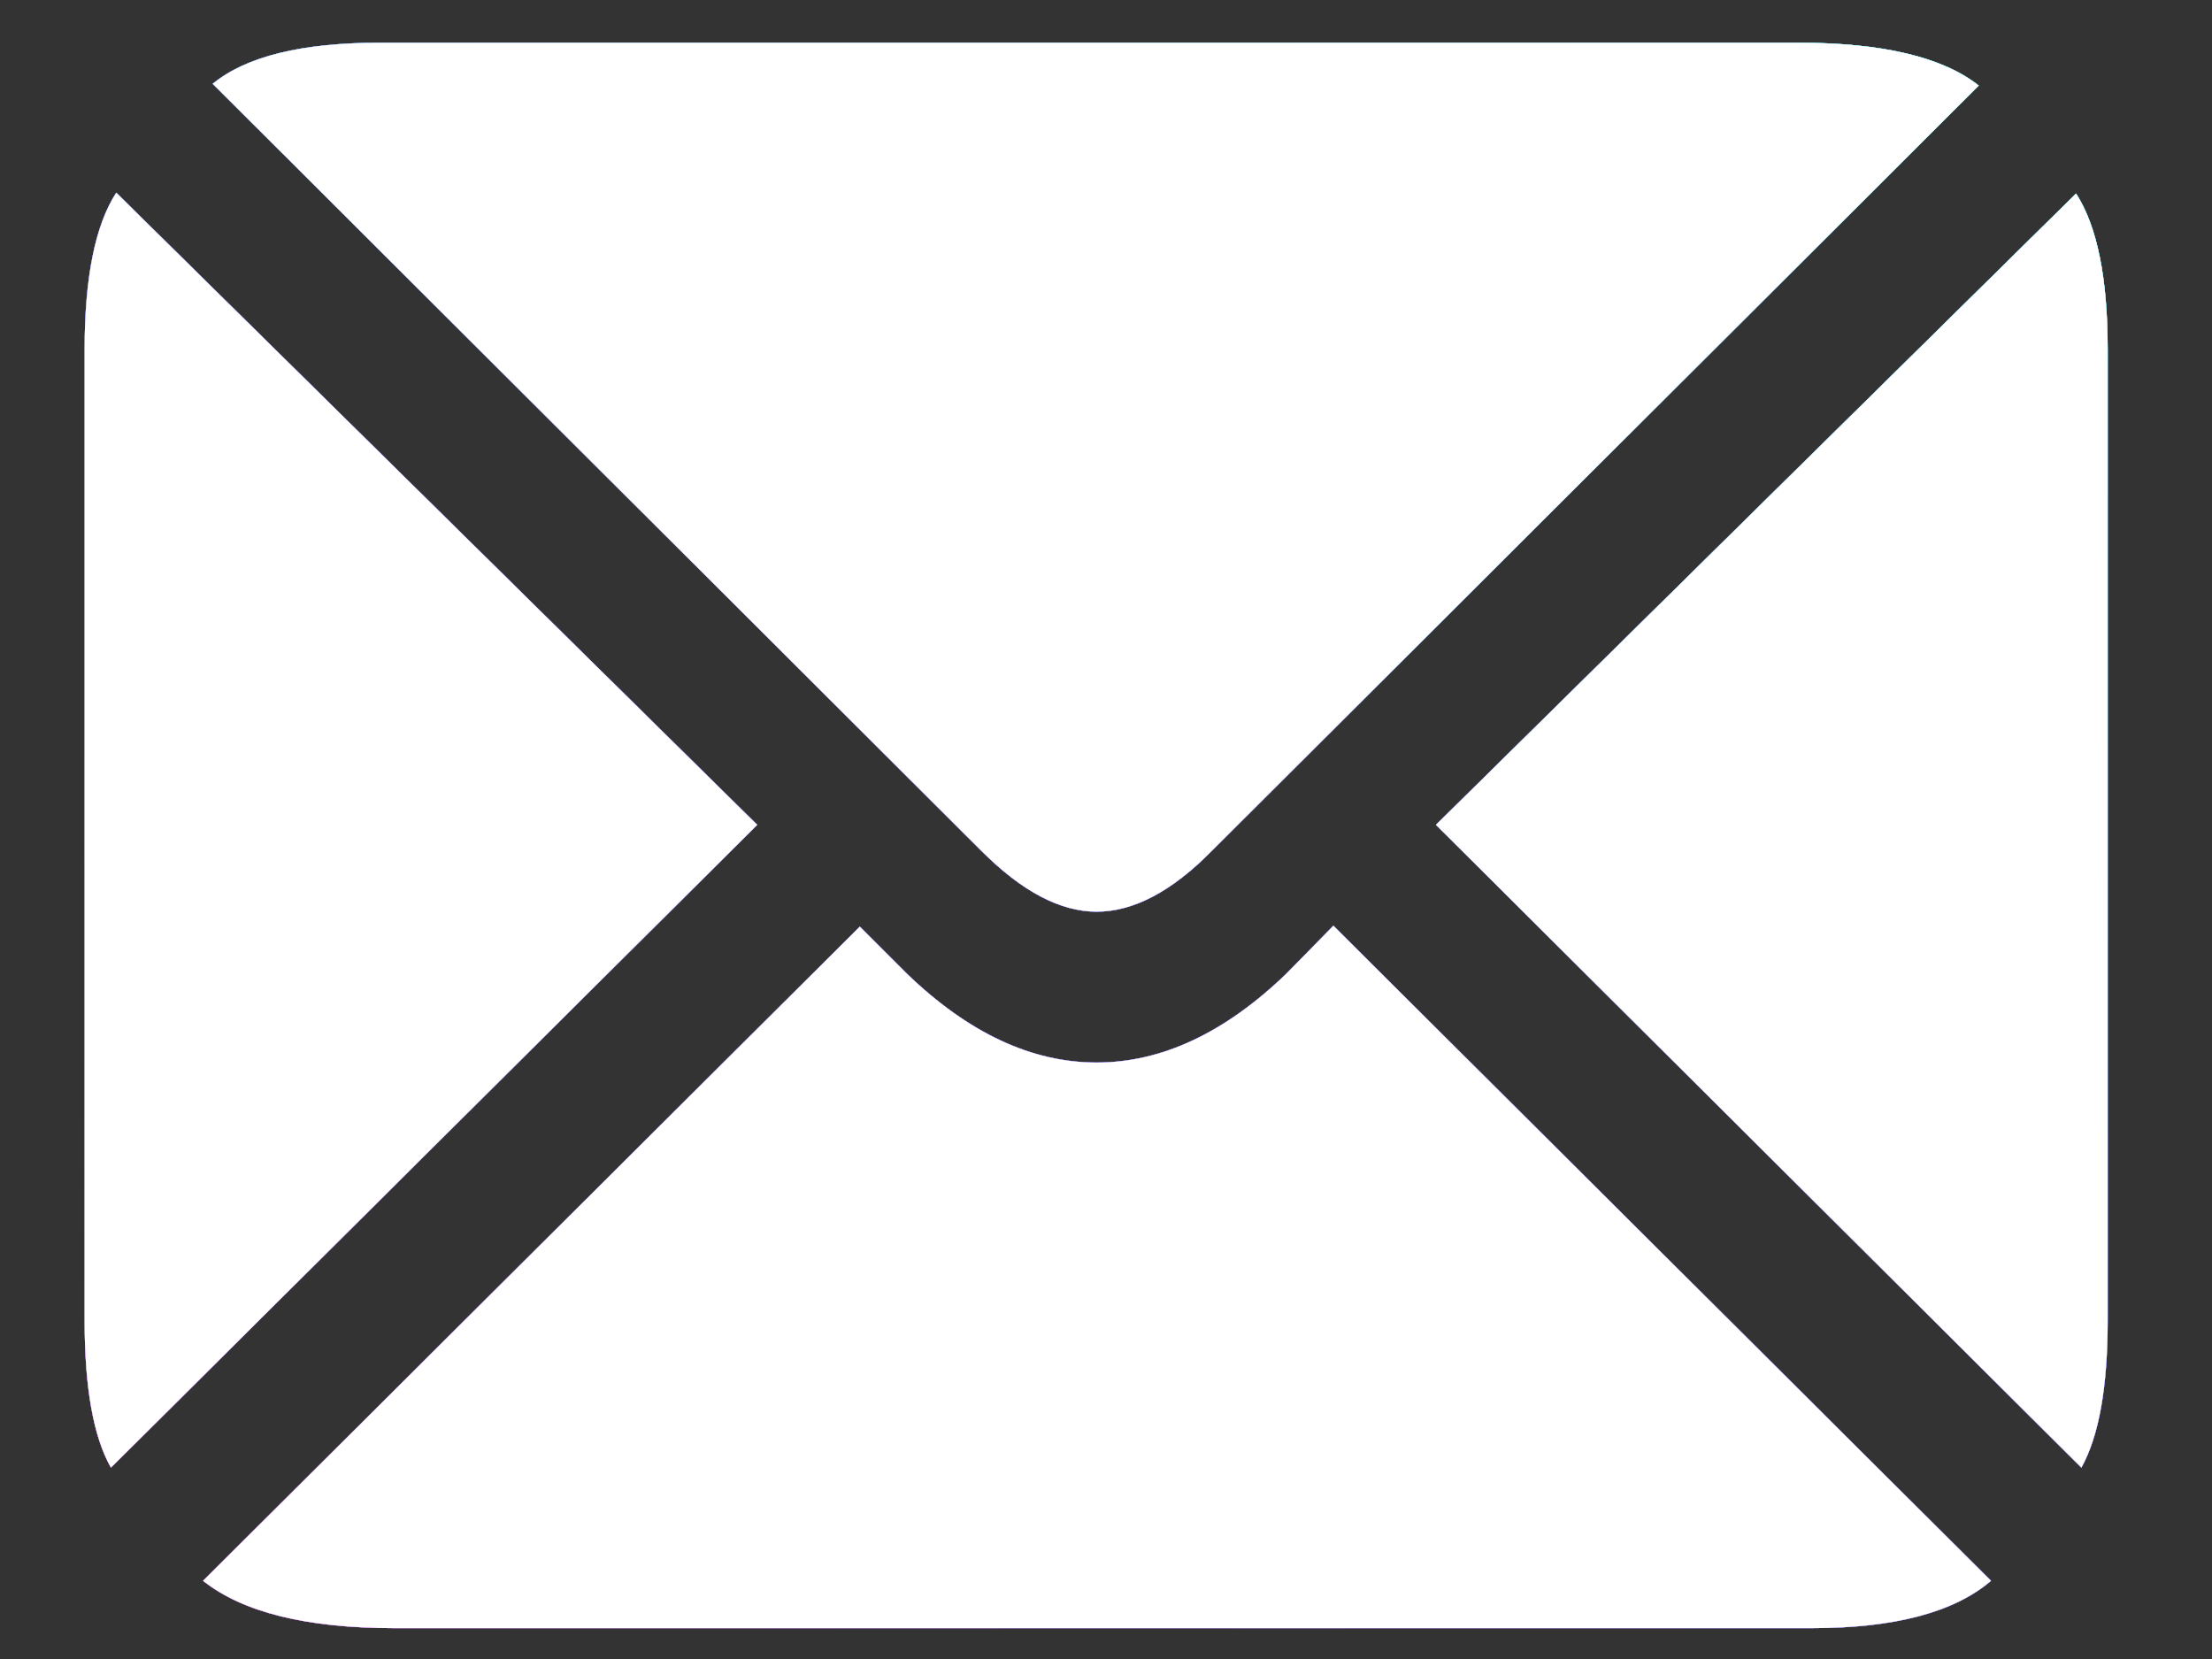 <svg width="20" height="15" viewBox="0 0 20 15" fill="none" xmlns="http://www.w3.org/2000/svg">
<rect x="0" y="0" width="20" height="15" fill="#333333" stroke="none"/>
<path d="M9.915 8.243C10.248 8.243 10.594 8.061 10.954 7.696L17.891 0.774C17.564 0.515 17.017 0.386 16.25 0.386H3.437C2.729 0.386 2.224 0.51 1.923 0.758L8.876 7.696C9.241 8.061 9.587 8.243 9.915 8.243ZM1.003 13.27L6.847 7.458L1.051 1.742C0.86 2.038 0.765 2.511 0.765 3.161V11.938C0.765 12.546 0.844 12.99 1.003 13.27ZM3.564 14.721H16.385C17.13 14.721 17.669 14.578 18.002 14.293L12.056 8.37L11.628 8.806C11.073 9.34 10.502 9.607 9.915 9.607C9.328 9.607 8.757 9.34 8.202 8.806L7.774 8.378L1.836 14.293C2.195 14.578 2.771 14.721 3.564 14.721ZM18.819 13.27C18.978 12.985 19.057 12.541 19.057 11.938V3.161C19.057 2.516 18.962 2.046 18.771 1.75L12.983 7.458L18.819 13.27Z" fill="white"/>
<path d="M9.915 8.243C10.248 8.243 10.594 8.061 10.954 7.696L17.891 0.774C17.564 0.515 17.017 0.386 16.25 0.386H3.437C2.729 0.386 2.224 0.51 1.923 0.758L8.876 7.696C9.241 8.061 9.587 8.243 9.915 8.243ZM1.003 13.27L6.847 7.458L1.051 1.742C0.86 2.038 0.765 2.511 0.765 3.161V11.938C0.765 12.546 0.844 12.99 1.003 13.27ZM3.564 14.721H16.385C17.13 14.721 17.669 14.578 18.002 14.293L12.056 8.37L11.628 8.806C11.073 9.34 10.502 9.607 9.915 9.607C9.328 9.607 8.757 9.34 8.202 8.806L7.774 8.378L1.836 14.293C2.195 14.578 2.771 14.721 3.564 14.721ZM18.819 13.27C18.978 12.985 19.057 12.541 19.057 11.938V3.161C19.057 2.516 18.962 2.046 18.771 1.75L12.983 7.458L18.819 13.27Z" fill="url(#paint0_linear_47_5885)"/>
<path d="M9.915 8.243C10.248 8.243 10.594 8.061 10.954 7.696L17.891 0.774C17.564 0.515 17.017 0.386 16.25 0.386H3.437C2.729 0.386 2.224 0.51 1.923 0.758L8.876 7.696C9.241 8.061 9.587 8.243 9.915 8.243ZM1.003 13.27L6.847 7.458L1.051 1.742C0.86 2.038 0.765 2.511 0.765 3.161V11.938C0.765 12.546 0.844 12.99 1.003 13.27ZM3.564 14.721H16.385C17.13 14.721 17.669 14.578 18.002 14.293L12.056 8.37L11.628 8.806C11.073 9.34 10.502 9.607 9.915 9.607C9.328 9.607 8.757 9.34 8.202 8.806L7.774 8.378L1.836 14.293C2.195 14.578 2.771 14.721 3.564 14.721ZM18.819 13.27C18.978 12.985 19.057 12.541 19.057 11.938V3.161C19.057 2.516 18.962 2.046 18.771 1.75L12.983 7.458L18.819 13.27Z" fill="url(#paint1_linear_47_5885)"/>
<path d="M9.915 8.243C10.248 8.243 10.594 8.061 10.954 7.696L17.891 0.774C17.564 0.515 17.017 0.386 16.25 0.386H3.437C2.729 0.386 2.224 0.51 1.923 0.758L8.876 7.696C9.241 8.061 9.587 8.243 9.915 8.243ZM1.003 13.27L6.847 7.458L1.051 1.742C0.86 2.038 0.765 2.511 0.765 3.161V11.938C0.765 12.546 0.844 12.99 1.003 13.27ZM3.564 14.721H16.385C17.13 14.721 17.669 14.578 18.002 14.293L12.056 8.37L11.628 8.806C11.073 9.34 10.502 9.607 9.915 9.607C9.328 9.607 8.757 9.34 8.202 8.806L7.774 8.378L1.836 14.293C2.195 14.578 2.771 14.721 3.564 14.721ZM18.819 13.27C18.978 12.985 19.057 12.541 19.057 11.938V3.161C19.057 2.516 18.962 2.046 18.771 1.75L12.983 7.458L18.819 13.27Z" fill="white"/>
<path d="M9.915 8.243C10.248 8.243 10.594 8.061 10.954 7.696L17.891 0.774C17.564 0.515 17.017 0.386 16.25 0.386H3.437C2.729 0.386 2.224 0.51 1.923 0.758L8.876 7.696C9.241 8.061 9.587 8.243 9.915 8.243ZM1.003 13.27L6.847 7.458L1.051 1.742C0.86 2.038 0.765 2.511 0.765 3.161V11.938C0.765 12.546 0.844 12.99 1.003 13.27ZM3.564 14.721H16.385C17.13 14.721 17.669 14.578 18.002 14.293L12.056 8.37L11.628 8.806C11.073 9.34 10.502 9.607 9.915 9.607C9.328 9.607 8.757 9.34 8.202 8.806L7.774 8.378L1.836 14.293C2.195 14.578 2.771 14.721 3.564 14.721ZM18.819 13.27C18.978 12.985 19.057 12.541 19.057 11.938V3.161C19.057 2.516 18.962 2.046 18.771 1.75L12.983 7.458L18.819 13.27Z" fill="url(#paint2_linear_47_5885)"/>
<path d="M9.915 8.243C10.248 8.243 10.594 8.061 10.954 7.696L17.891 0.774C17.564 0.515 17.017 0.386 16.25 0.386H3.437C2.729 0.386 2.224 0.51 1.923 0.758L8.876 7.696C9.241 8.061 9.587 8.243 9.915 8.243ZM1.003 13.27L6.847 7.458L1.051 1.742C0.86 2.038 0.765 2.511 0.765 3.161V11.938C0.765 12.546 0.844 12.99 1.003 13.27ZM3.564 14.721H16.385C17.13 14.721 17.669 14.578 18.002 14.293L12.056 8.37L11.628 8.806C11.073 9.34 10.502 9.607 9.915 9.607C9.328 9.607 8.757 9.34 8.202 8.806L7.774 8.378L1.836 14.293C2.195 14.578 2.771 14.721 3.564 14.721ZM18.819 13.27C18.978 12.985 19.057 12.541 19.057 11.938V3.161C19.057 2.516 18.962 2.046 18.771 1.75L12.983 7.458L18.819 13.27Z" fill="white"/>
<defs>
<linearGradient id="paint0_linear_47_5885" x1="-2.325" y1="17.647" x2="9.02" y2="-4.708" gradientUnits="userSpaceOnUse">
<stop stop-color="#C703BF"/>
<stop offset="0.562" stop-color="#3129DF"/>
<stop offset="1" stop-color="#0DD4E0"/>
</linearGradient>
<linearGradient id="paint1_linear_47_5885" x1="-2.325" y1="17.647" x2="9.02" y2="-4.708" gradientUnits="userSpaceOnUse">
<stop stop-color="#C703BF"/>
<stop offset="0.562" stop-color="#3129DF"/>
<stop offset="1" stop-color="#0DD4E0"/>
</linearGradient>
<linearGradient id="paint2_linear_47_5885" x1="-2.325" y1="17.647" x2="9.02" y2="-4.708" gradientUnits="userSpaceOnUse">
<stop stop-color="#C703BF"/>
<stop offset="0.562" stop-color="#3129DF"/>
<stop offset="1" stop-color="#0DD4E0"/>
</linearGradient>
</defs>
</svg>
